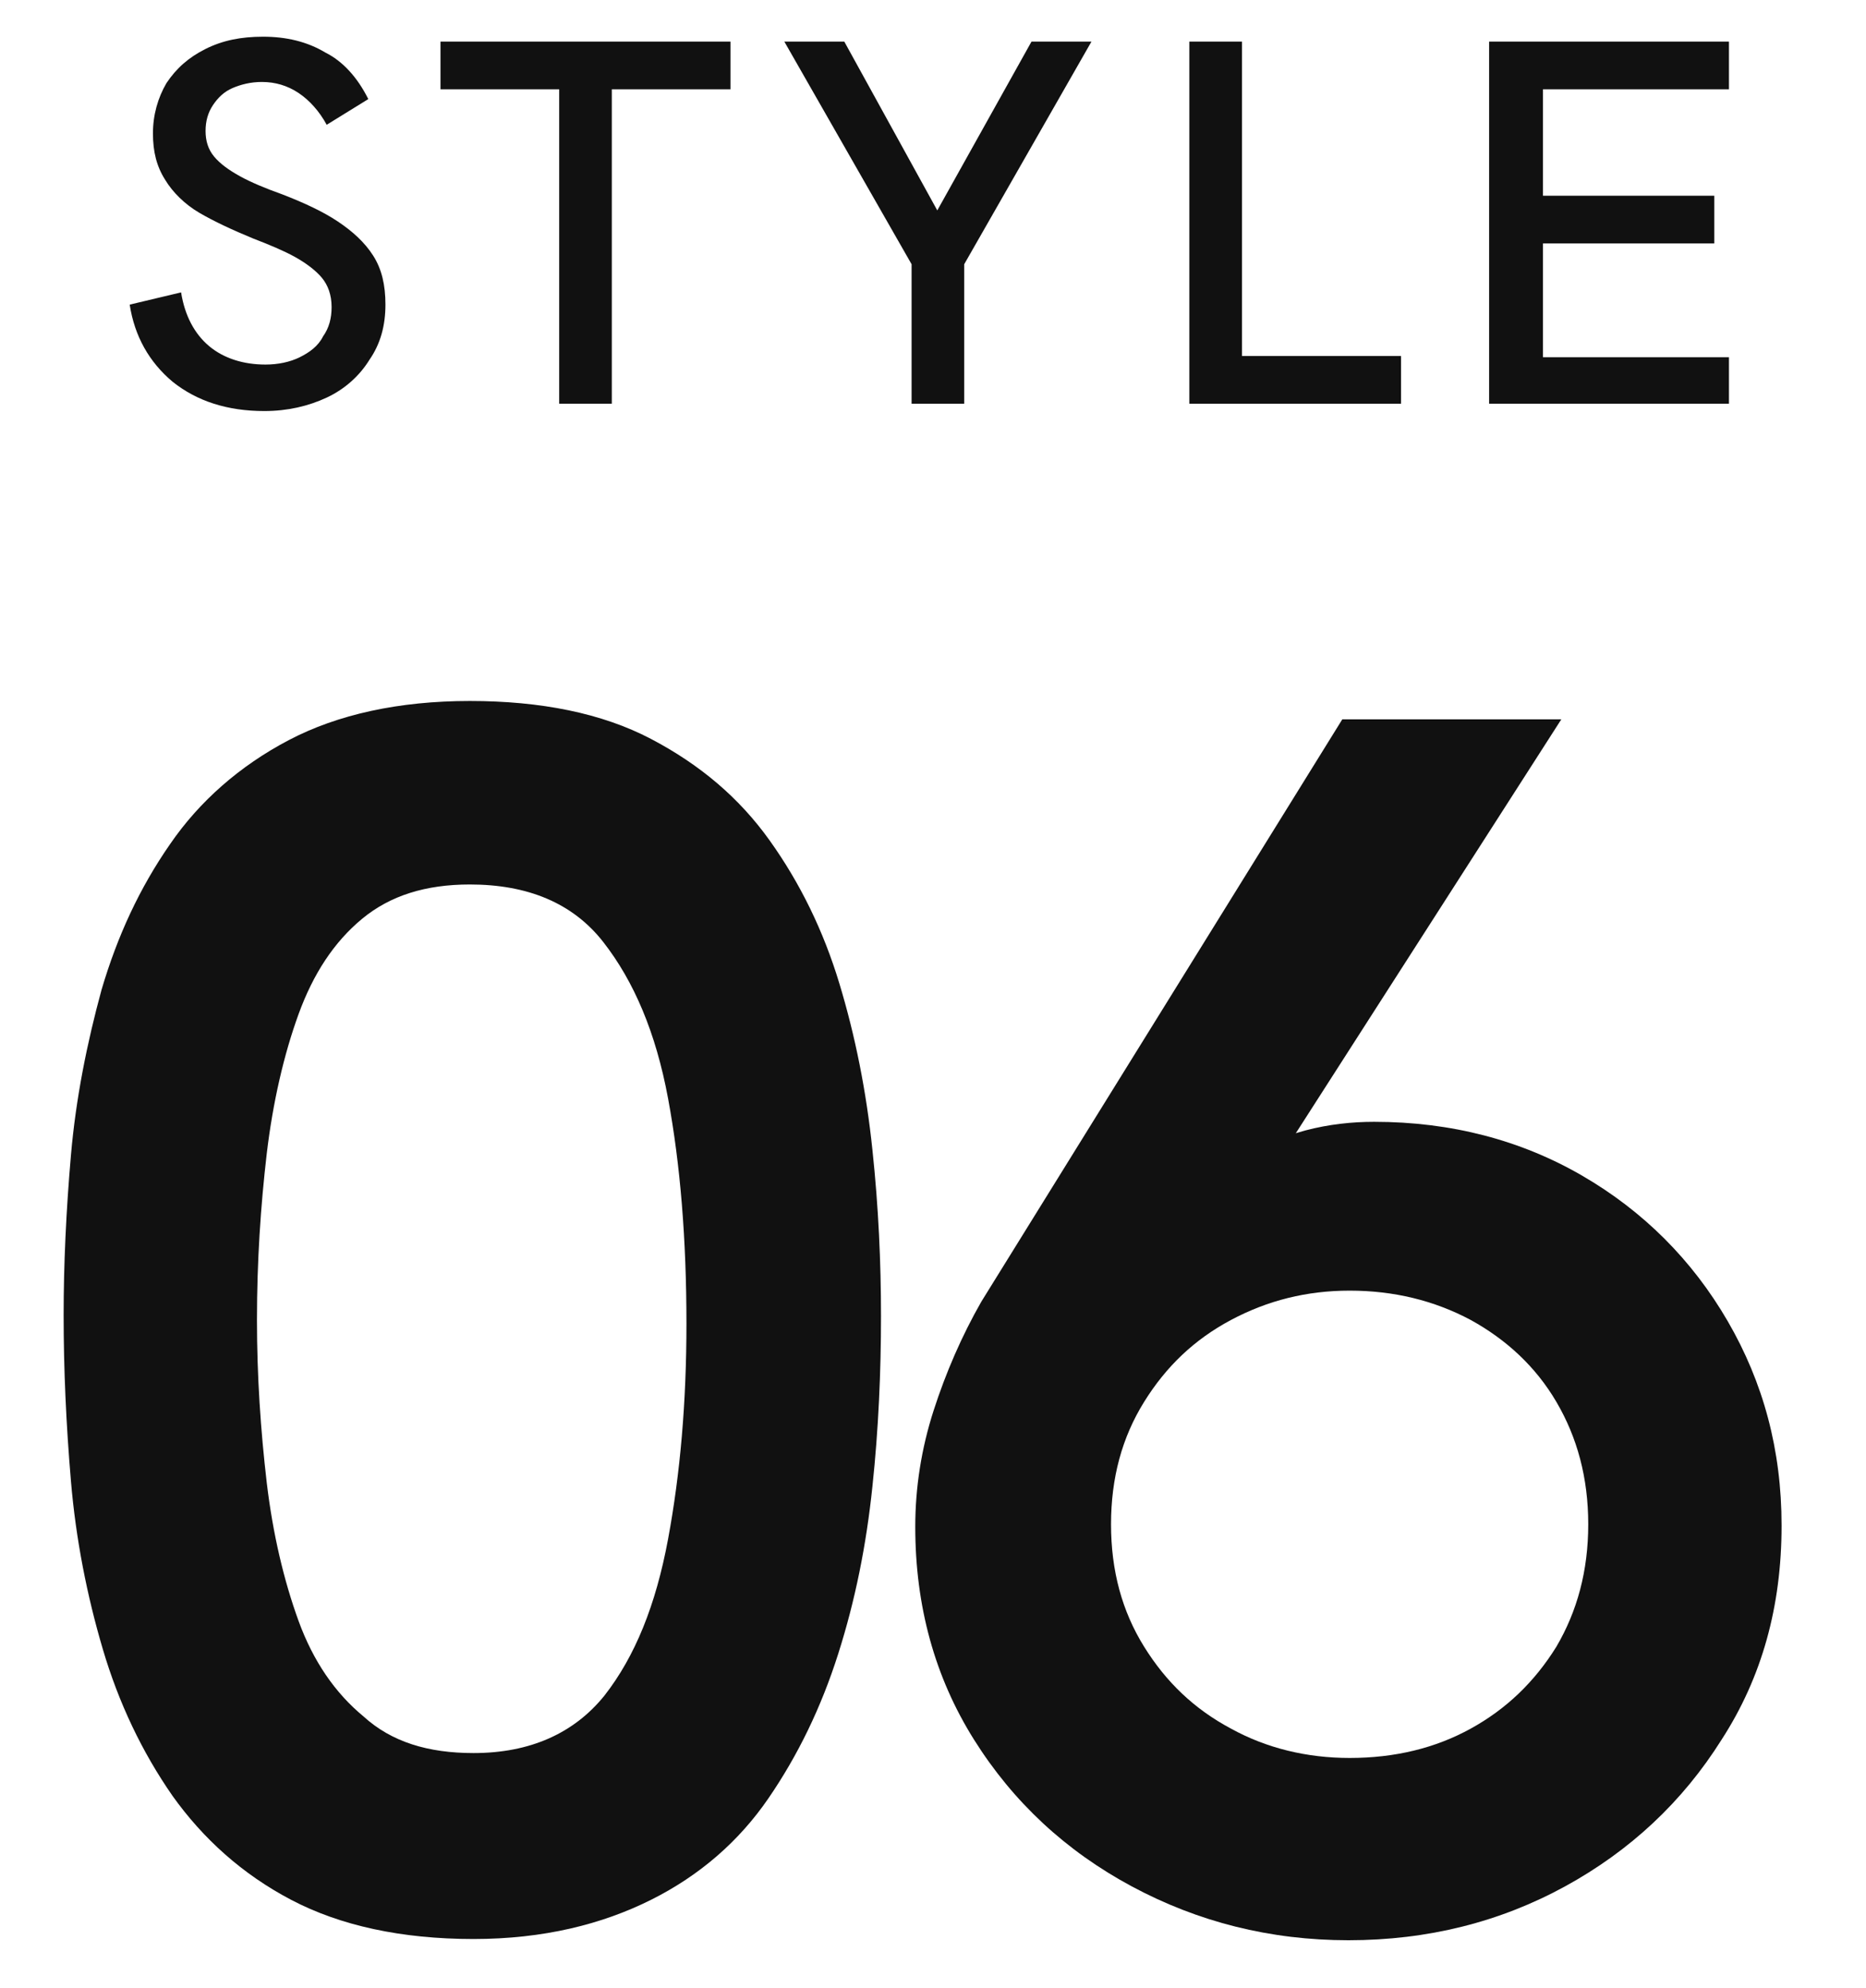 <?xml version="1.0" encoding="utf-8"?>
<!-- Generator: Adobe Illustrator 28.1.0, SVG Export Plug-In . SVG Version: 6.00 Build 0)  -->
<svg version="1.1" id="レイヤー_1" xmlns="http://www.w3.org/2000/svg" xmlns:xlink="http://www.w3.org/1999/xlink" x="0px"
	 y="0px" viewBox="0 0 152.5 162.5" style="enable-background:new 0 0 152.5 162.5;" xml:space="preserve">
<style type="text/css">
	.st0{fill:#111111;}
</style>
<g>
	<g>
		<g>
			<path class="st0" d="M21.6,33.6c-3,0-5.5-0.8-7.5-2.4c-1.9-1.6-3.1-3.7-3.5-6.3l4.2-1c0.3,1.9,1.1,3.4,2.3,4.4
				c1.2,1,2.8,1.5,4.6,1.5c1,0,2-0.2,2.8-0.6c0.8-0.4,1.5-0.9,1.9-1.7c0.5-0.7,0.7-1.5,0.7-2.4c0-1-0.3-1.8-0.8-2.4
				c-0.5-0.6-1.3-1.2-2.2-1.7c-0.9-0.5-2.1-1-3.4-1.5c-1.7-0.7-3.2-1.4-4.4-2.1s-2.2-1.7-2.8-2.7c-0.7-1.1-1-2.3-1-3.8
				c0-1.5,0.4-2.9,1.1-4.1c0.8-1.2,1.8-2.1,3.2-2.8c1.4-0.7,2.9-1,4.7-1c1.9,0,3.6,0.4,5.1,1.3C28,5,29.2,6.3,30.1,8.1l-3.4,2.1
				c-0.6-1.1-1.4-2-2.3-2.6c-0.9-0.6-1.9-0.9-3-0.9c-0.9,0-1.7,0.2-2.4,0.5c-0.7,0.3-1.2,0.8-1.6,1.4c-0.4,0.6-0.6,1.3-0.6,2.1
				c0,0.8,0.2,1.5,0.7,2.1s1.2,1.1,2.1,1.6c0.9,0.5,2.1,1,3.5,1.5c1.8,0.7,3.3,1.4,4.5,2.2c1.2,0.8,2.2,1.7,2.9,2.8
				c0.7,1.1,1,2.4,1,4c0,1.7-0.4,3.2-1.3,4.5c-0.8,1.3-2,2.4-3.5,3.1C25.2,33.2,23.5,33.6,21.6,33.6z"/>
			<path class="st0" d="M45.7,33V7.3H36V3.4h23.7v3.9H50V33H45.7z"/>
			<path class="st0" d="M74.5,33V21.6L64.1,3.4H69l7.6,13.8l7.7-13.8h4.9L78.8,21.6V33H74.5z"/>
			<path class="st0" d="M97.2,33V3.4h4.3v25.7h13V33H97.2z"/>
			<path class="st0" d="M121.7,33V3.4h19.6v3.9h-15.2V16h14v3.9h-14v9.3h15.2V33H121.7z"/>
		</g>
	</g>
	<g>
		<g>
			<path class="st0" d="M38.7,158.5c-5.9,0-10.9-1.1-14.9-3.2c-4-2.1-7.2-5-9.7-8.5c-2.5-3.6-4.4-7.6-5.7-12
				c-1.3-4.4-2.2-9-2.6-13.7c-0.4-4.7-0.6-9.2-0.6-13.6c0-4.1,0.2-8.5,0.6-13.1c0.4-4.6,1.3-9.1,2.5-13.5c1.3-4.4,3.1-8.3,5.6-11.9
				c2.4-3.5,5.7-6.4,9.7-8.5c4-2.1,9-3.2,14.8-3.2c5.8,0,10.8,1,14.8,3.1c4,2.1,7.2,4.8,9.7,8.3c2.5,3.5,4.4,7.4,5.7,11.7
				c1.3,4.3,2.2,8.8,2.7,13.6c0.5,4.7,0.7,9.2,0.7,13.6c0,4.5-0.2,9.2-0.7,13.9c-0.5,4.8-1.4,9.3-2.8,13.7
				c-1.4,4.4-3.3,8.3-5.7,11.8c-2.4,3.5-5.6,6.3-9.6,8.3S44.4,158.5,38.7,158.5z M38.7,143.3c4.6,0,8.2-1.6,10.7-4.7
				c2.5-3.2,4.2-7.4,5.2-12.8s1.5-11.2,1.5-17.6c0-6.9-0.5-13-1.5-18.4s-2.8-9.6-5.3-12.8c-2.5-3.2-6.2-4.7-10.9-4.7
				c-3.6,0-6.5,0.9-8.8,2.8c-2.3,1.9-4,4.5-5.2,7.8c-1.2,3.3-2.1,7.2-2.6,11.4c-0.5,4.3-0.8,8.8-0.8,13.6c0,4.6,0.3,9,0.8,13.3
				c0.5,4.2,1.4,8,2.6,11.3c1.2,3.3,3,5.9,5.3,7.8C32,142.4,35,143.3,38.7,143.3z"/>
			<path class="st0" d="M127.6,58.8L103.1,97l-2-2.5c1.9-0.9,3.8-1.6,5.6-2.1c1.9-0.5,3.8-0.7,5.6-0.7c6.3,0,12,1.5,17,4.4
				c5,2.9,9,6.9,11.9,11.9c2.9,5,4.4,10.5,4.4,16.7c0,6.6-1.6,12.4-4.9,17.5c-3.2,5.1-7.5,9.1-12.8,12c-5.3,2.9-11.2,4.4-17.7,4.4
				c-6.4,0-12.3-1.5-17.7-4.4c-5.4-2.9-9.7-6.9-12.9-12c-3.2-5.1-4.8-10.9-4.8-17.4c0-3.2,0.5-6.4,1.5-9.5c1-3.1,2.3-6.1,3.9-8.9
				l29.5-47.6H127.6z M110.3,105.5c-3.5,0-6.7,0.8-9.7,2.4c-3,1.6-5.3,3.8-7.1,6.7c-1.8,2.9-2.7,6.2-2.7,10c0,3.8,0.9,7.1,2.7,10
				c1.8,2.9,4.1,5.1,7.1,6.7c2.9,1.6,6.2,2.4,9.7,2.4c3.7,0,7-0.8,9.9-2.4c2.9-1.6,5.2-3.8,7-6.7c1.7-2.9,2.6-6.2,2.6-10
				c0-3.8-0.9-7.1-2.6-10c-1.7-2.9-4.1-5.1-7-6.7C117.2,106.3,113.9,105.5,110.3,105.5z"/>
		</g>
	</g>
</g>
</svg>
